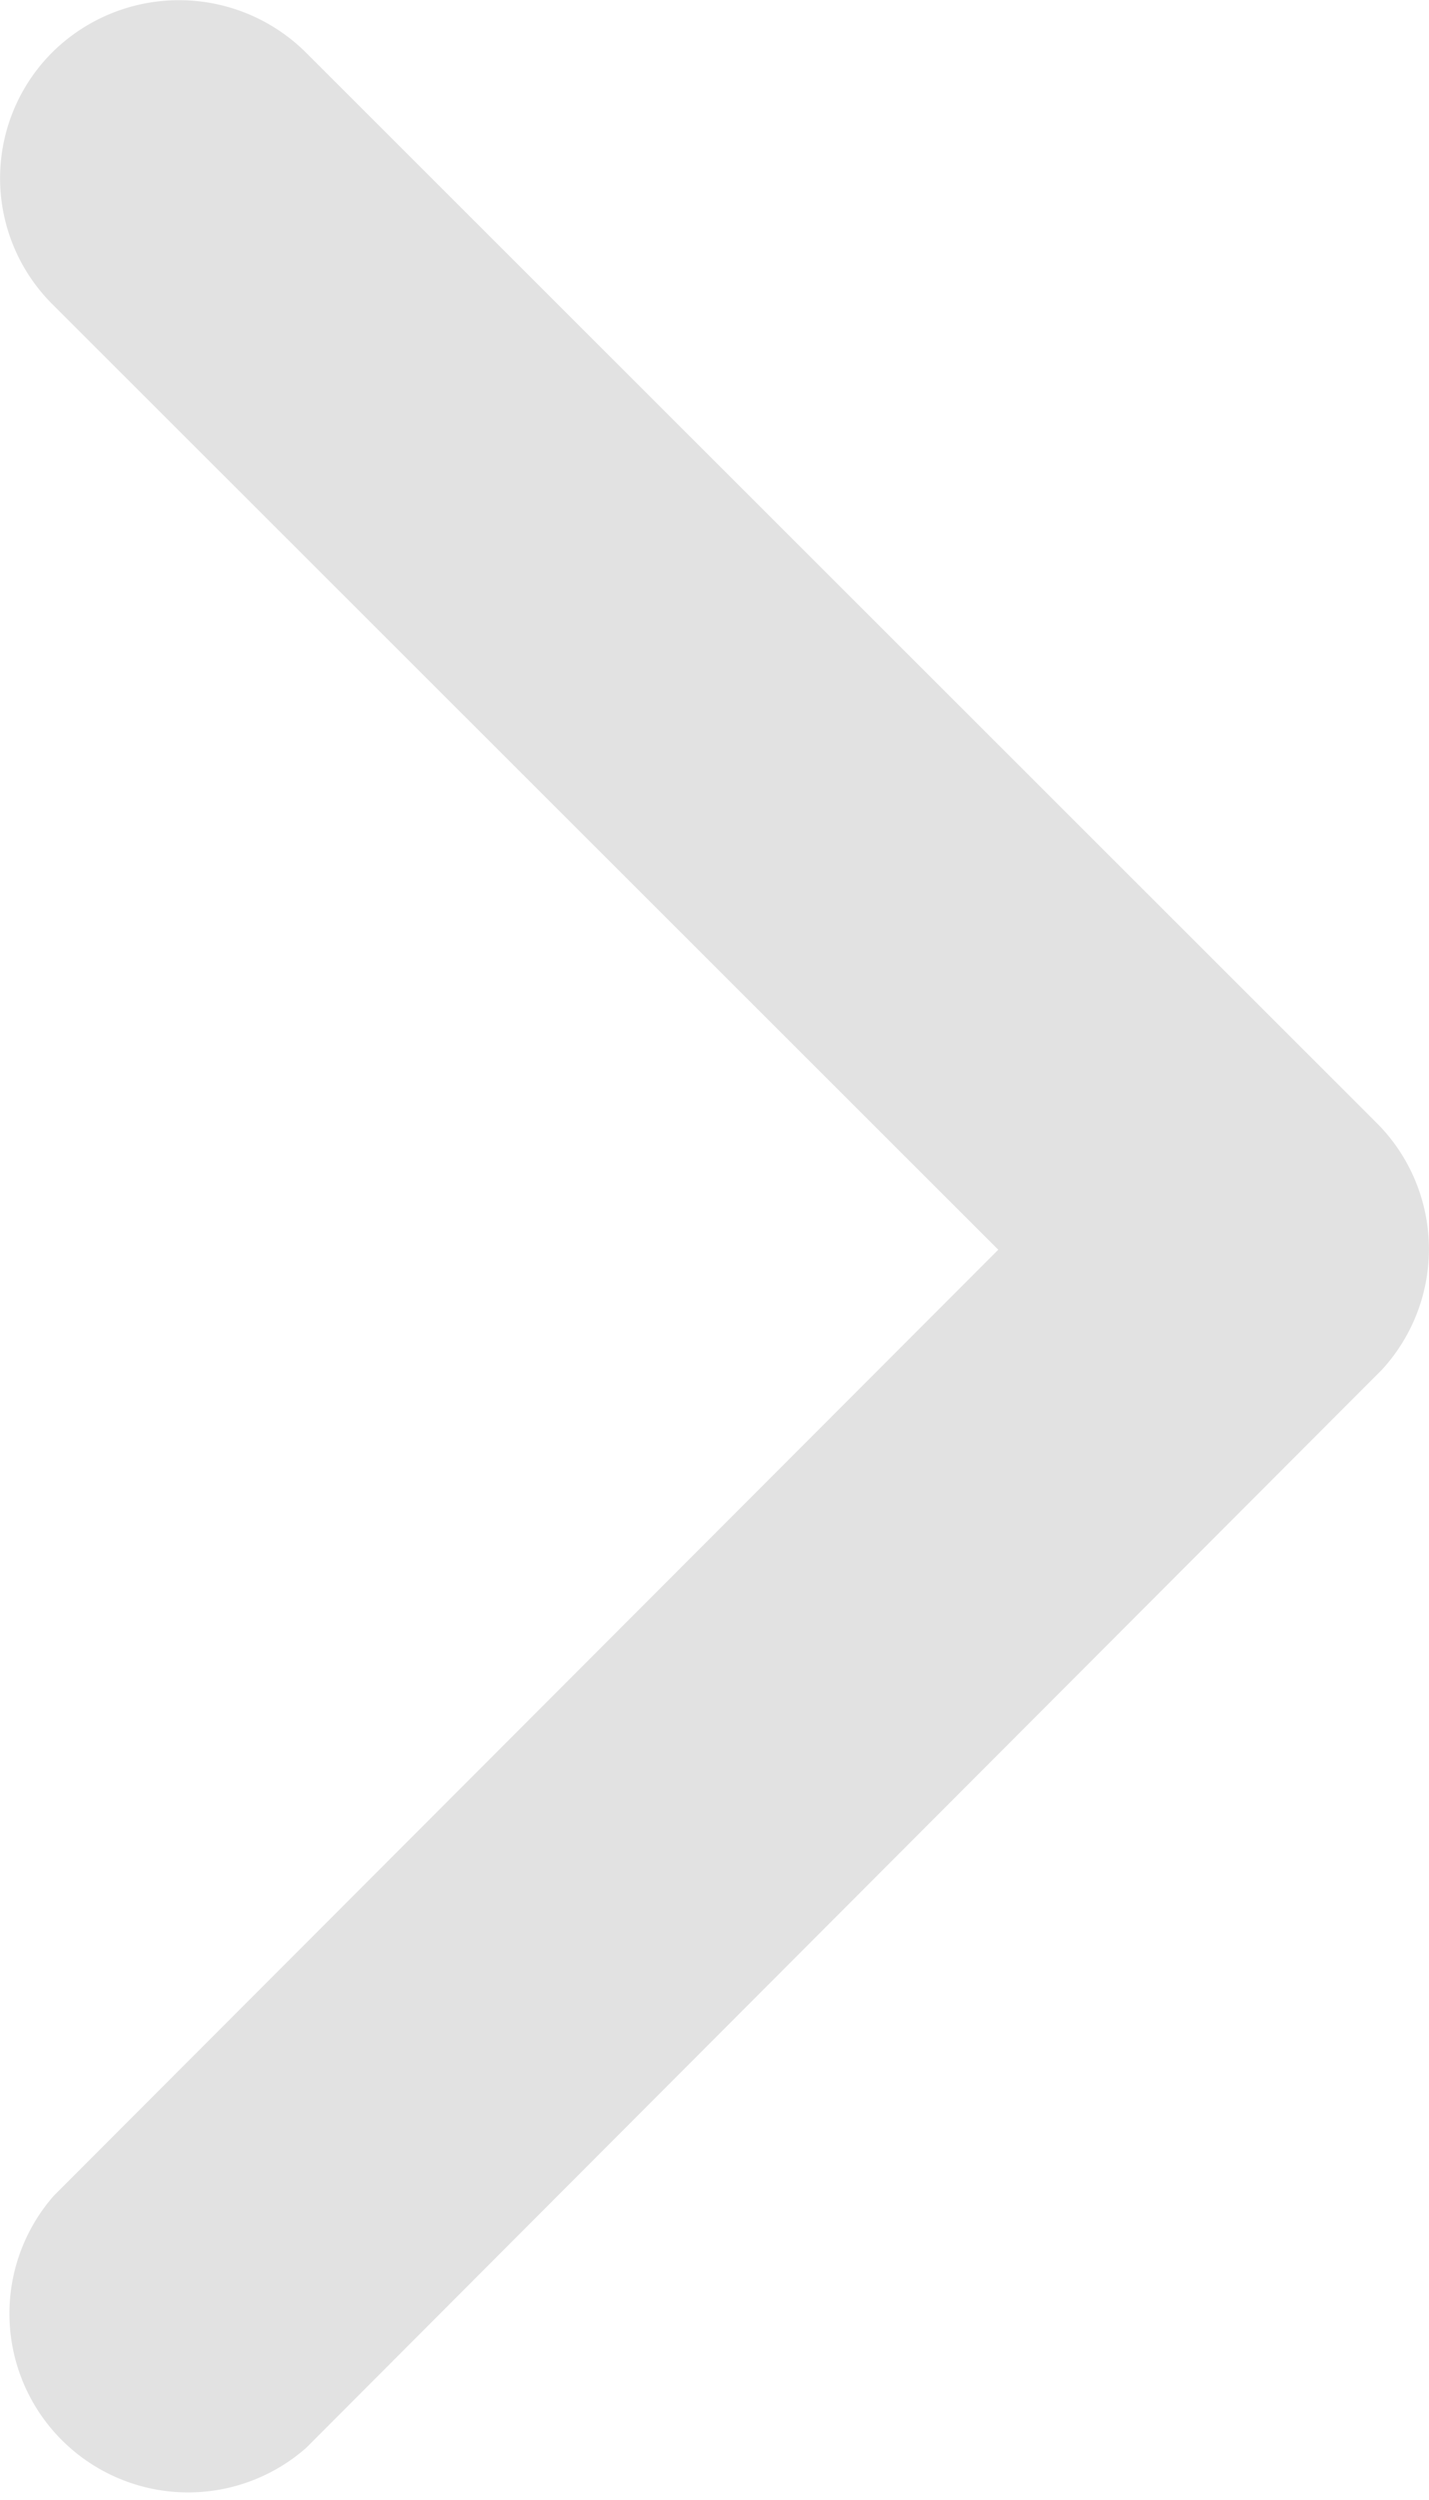 <svg xmlns="http://www.w3.org/2000/svg" width="9.412" height="16.461" viewBox="0 0 9.412 16.461"><path d="M17.821,14.424,11.592,8.2a1.171,1.171,0,0,1,0-1.661,1.186,1.186,0,0,1,1.666,0l7.057,7.052a1.174,1.174,0,0,1,.034,1.622l-7.087,7.1A1.177,1.177,0,0,1,11.6,20.653Z" transform="translate(-11.246 -6.196)" fill="#e2e2e2"/></svg>